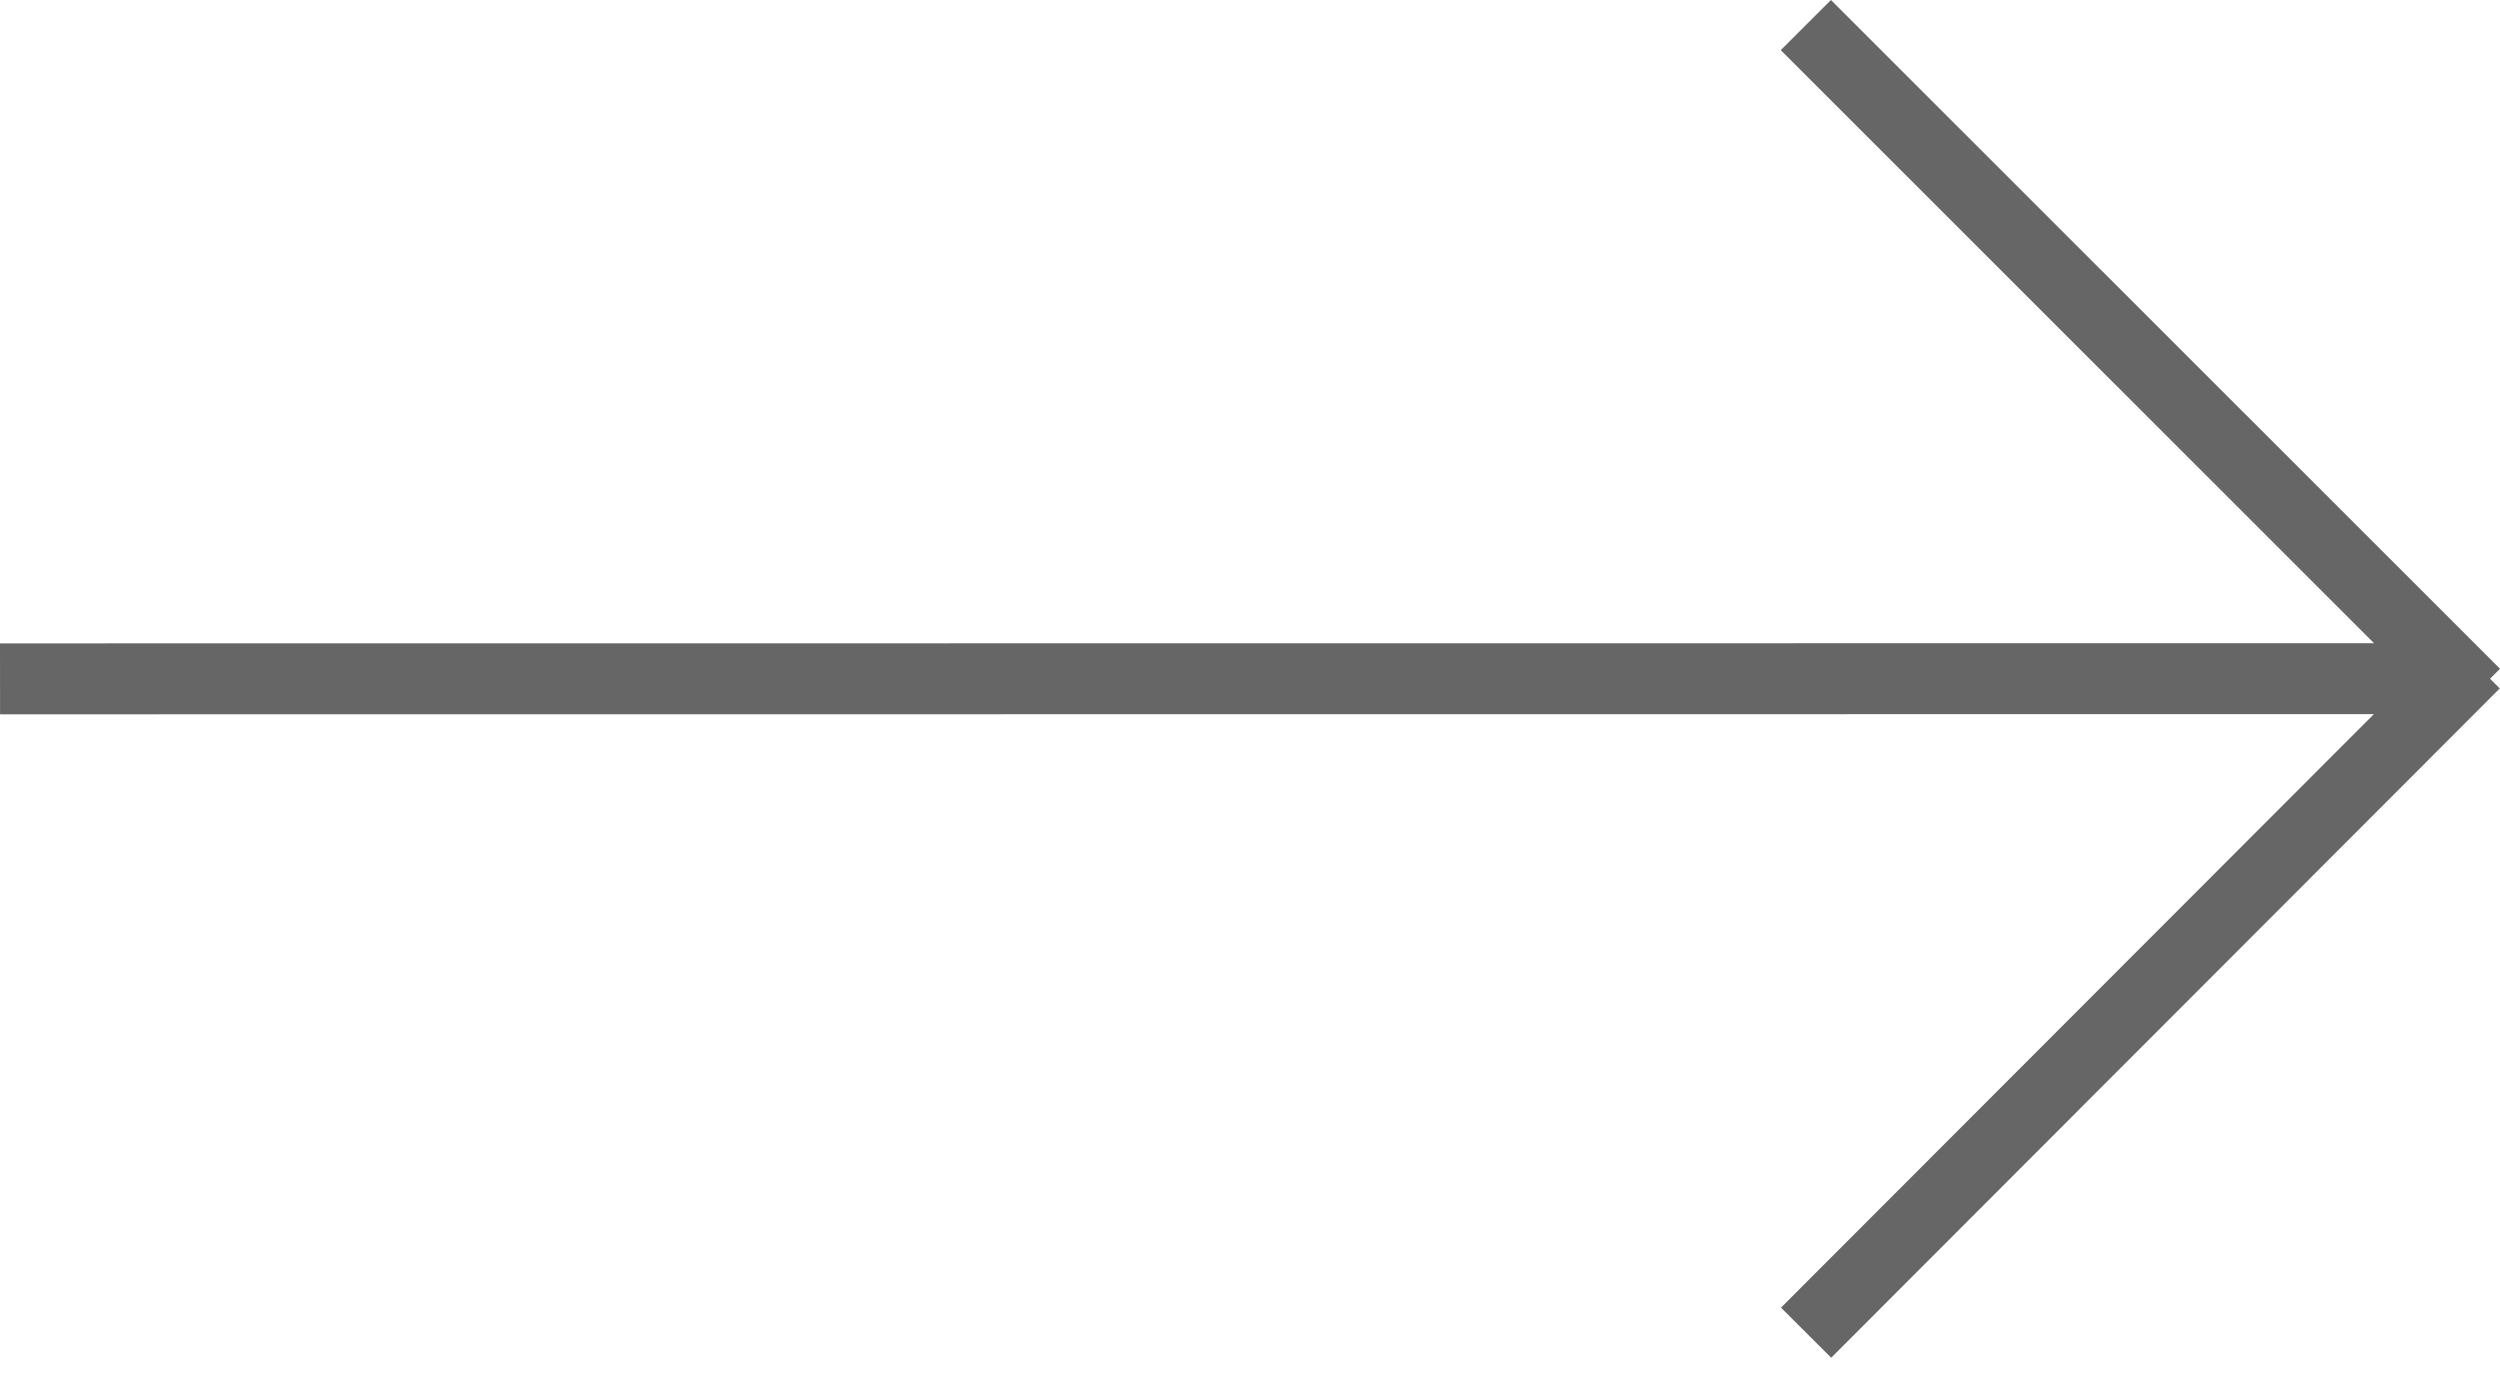 <?xml version="1.0" encoding="UTF-8" standalone="no"?><!DOCTYPE svg PUBLIC "-//W3C//DTD SVG 1.1//EN" "http://www.w3.org/Graphics/SVG/1.1/DTD/svg11.dtd"><svg width="100%" height="100%" viewBox="0 0 40 22" version="1.1" xmlns="http://www.w3.org/2000/svg" xmlns:xlink="http://www.w3.org/1999/xlink" xml:space="preserve" xmlns:serif="http://www.serif.com/" style="fill-rule:evenodd;clip-rule:evenodd;stroke-linejoin:round;stroke-miterlimit:2;"><path d="M39.841,10.86l0.155,0.155l-10.697,10.709l-0.803,-0.802l9.486,-9.496l-37.981,0.003l-0.001,-1.135l37.984,-0.003l-9.492,-9.489l0.803,-0.802l10.705,10.7l-0.159,0.16Z" style="fill:#666;"/></svg>
